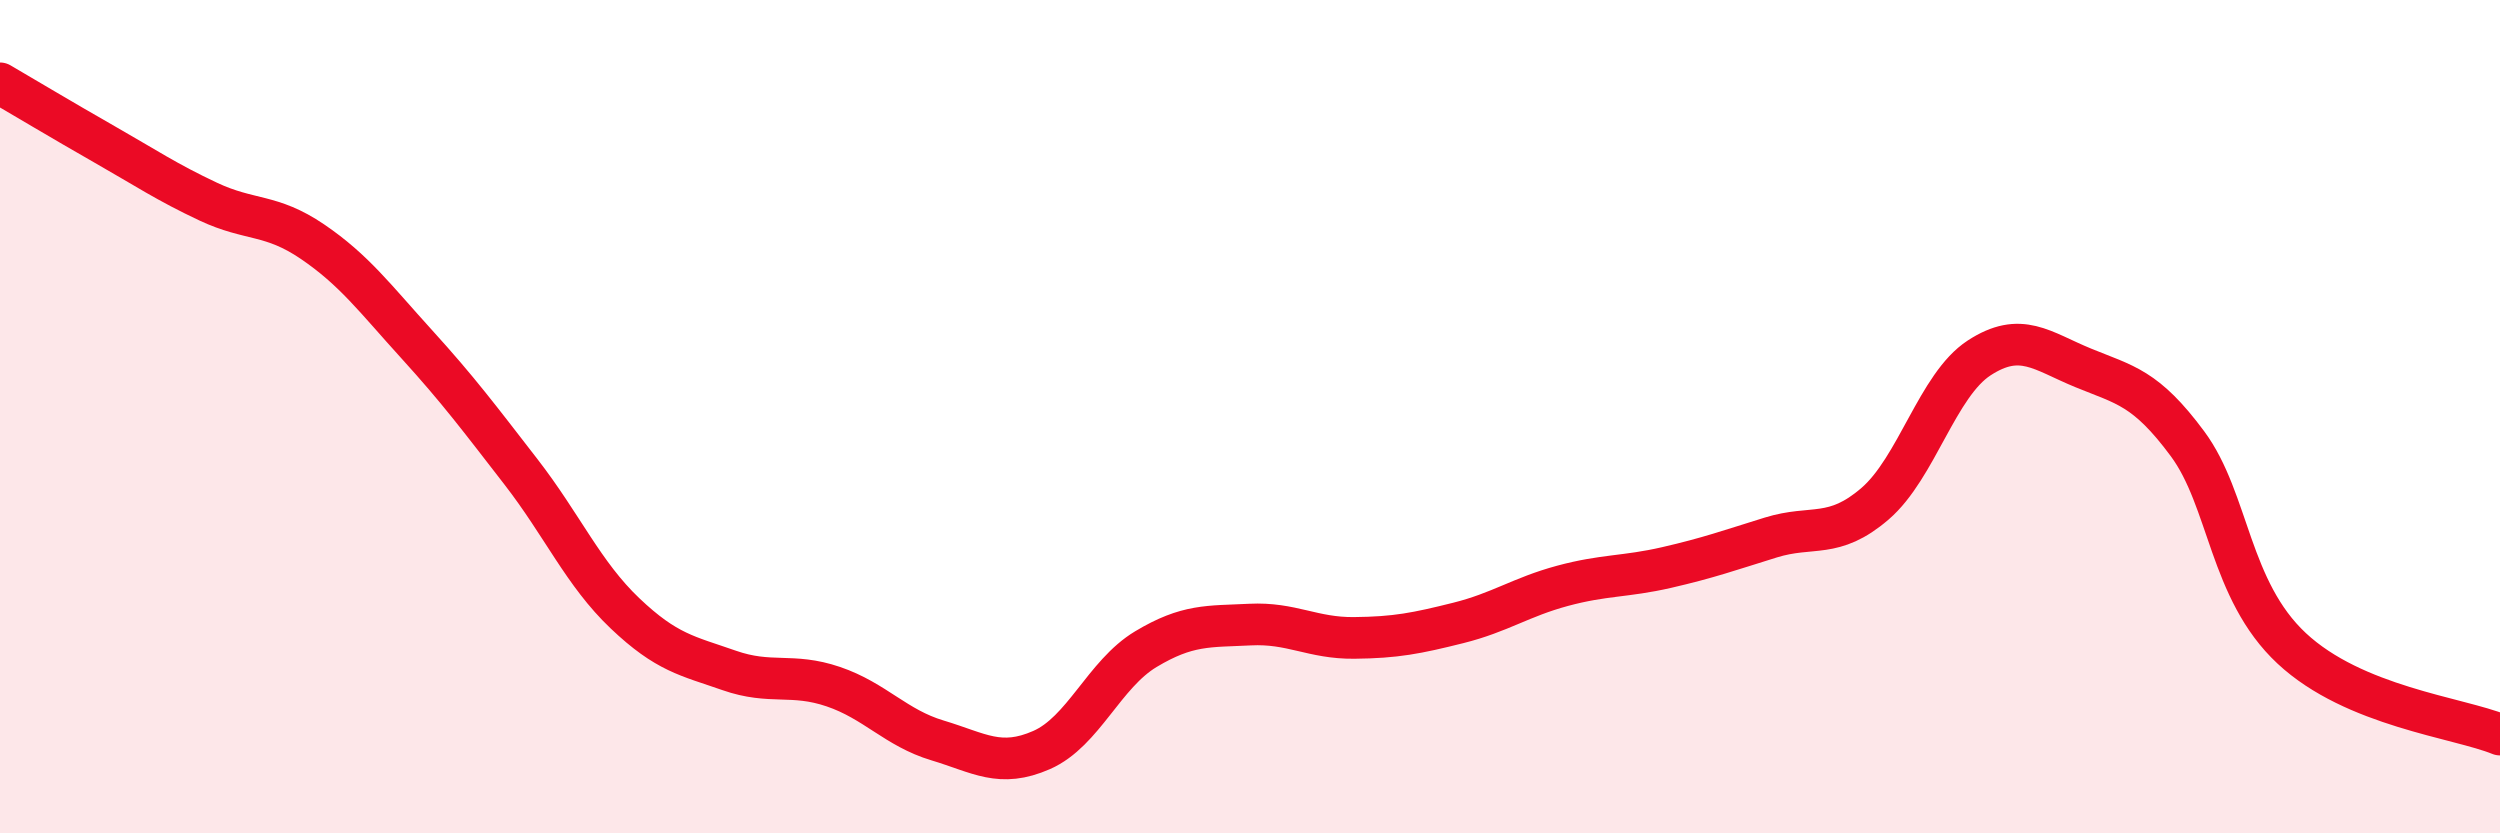 
    <svg width="60" height="20" viewBox="0 0 60 20" xmlns="http://www.w3.org/2000/svg">
      <path
        d="M 0,2 C 0.5,2.29 1.5,2.89 2.5,3.46 C 3.5,4.03 4,4.37 5,4.84 C 6,5.31 6.5,5.12 7.5,5.8 C 8.5,6.48 9,7.16 10,8.26 C 11,9.36 11.5,10.03 12.5,11.32 C 13.5,12.61 14,13.77 15,14.72 C 16,15.67 16.5,15.74 17.5,16.09 C 18.5,16.44 19,16.14 20,16.48 C 21,16.82 21.5,17.47 22.5,17.77 C 23.5,18.07 24,18.44 25,18 C 26,17.56 26.5,16.18 27.5,15.58 C 28.5,14.98 29,15.04 30,14.99 C 31,14.94 31.5,15.32 32.5,15.31 C 33.5,15.3 34,15.2 35,14.95 C 36,14.7 36.5,14.33 37.5,14.06 C 38.5,13.79 39,13.85 40,13.62 C 41,13.39 41.5,13.21 42.5,12.9 C 43.5,12.59 44,12.95 45,12.09 C 46,11.23 46.5,9.24 47.5,8.59 C 48.5,7.94 49,8.42 50,8.83 C 51,9.24 51.5,9.3 52.5,10.65 C 53.5,12 53.5,14.16 55,15.56 C 56.5,16.96 59,17.22 60,17.63L60 20L0 20Z"
        fill="#EB0A25"
        opacity="0.1"
        stroke-linecap="round"
        stroke-linejoin="round"
      />
      <path
        d="M 0,2 C 0.5,2.29 1.5,2.89 2.5,3.46 C 3.5,4.03 4,4.37 5,4.84 C 6,5.31 6.5,5.12 7.5,5.8 C 8.5,6.48 9,7.16 10,8.26 C 11,9.36 11.5,10.03 12.5,11.32 C 13.5,12.61 14,13.77 15,14.72 C 16,15.67 16.5,15.74 17.5,16.09 C 18.5,16.44 19,16.14 20,16.48 C 21,16.82 21.5,17.47 22.5,17.77 C 23.5,18.07 24,18.44 25,18 C 26,17.56 26.5,16.18 27.5,15.58 C 28.5,14.98 29,15.04 30,14.99 C 31,14.94 31.5,15.32 32.5,15.31 C 33.5,15.3 34,15.2 35,14.95 C 36,14.7 36.5,14.33 37.5,14.06 C 38.5,13.79 39,13.85 40,13.62 C 41,13.39 41.5,13.21 42.5,12.9 C 43.5,12.59 44,12.95 45,12.09 C 46,11.23 46.5,9.24 47.5,8.59 C 48.5,7.94 49,8.42 50,8.83 C 51,9.24 51.5,9.3 52.5,10.65 C 53.5,12 53.5,14.16 55,15.56 C 56.5,16.96 59,17.22 60,17.63"
        stroke="#EB0A25"
        stroke-width="1"
        fill="none"
        stroke-linecap="round"
        stroke-linejoin="round"
      />
    </svg>
  